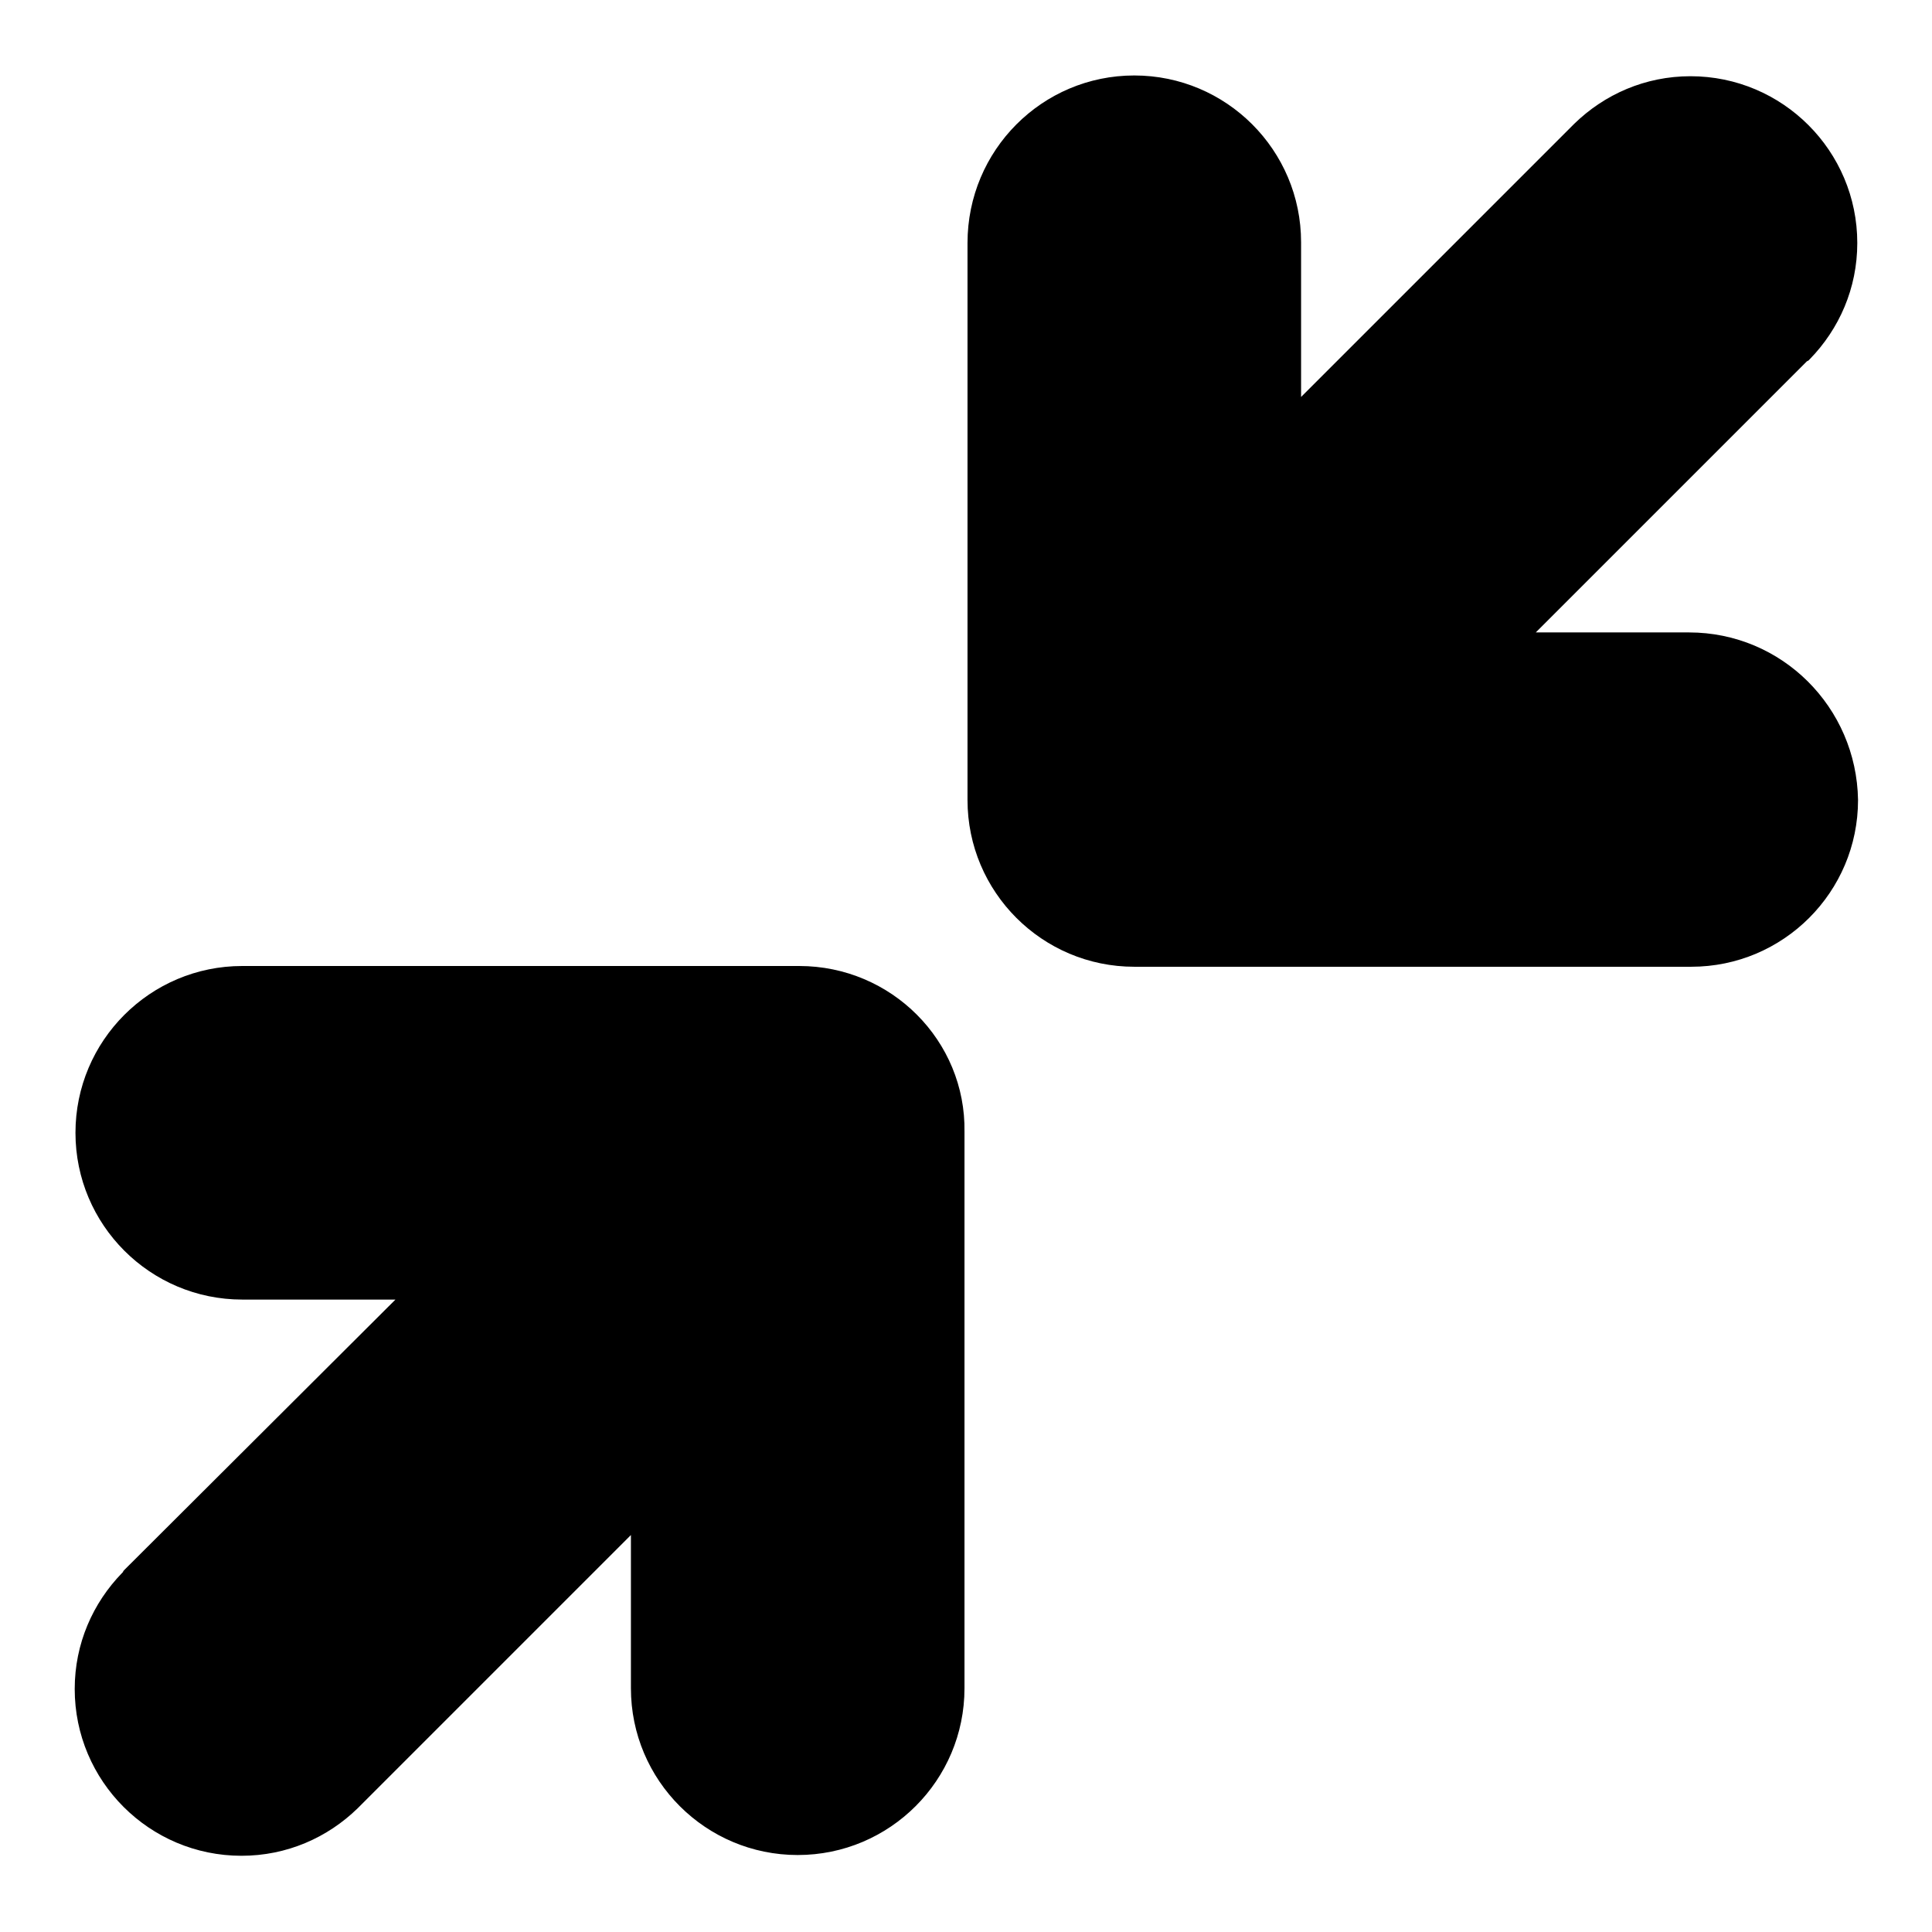 <?xml version="1.0" encoding="utf-8"?>
<!-- Svg Vector Icons : http://www.onlinewebfonts.com/icon -->
<!DOCTYPE svg PUBLIC "-//W3C//DTD SVG 1.1//EN" "http://www.w3.org/Graphics/SVG/1.1/DTD/svg11.dtd">
<svg version="1.1" xmlns="http://www.w3.org/2000/svg" xmlns:xlink="http://www.w3.org/1999/xlink" x="0px" y="0px" viewBox="0 0 256 256" enable-background="new 0 0 256 256" xml:space="preserve">
<g><g><path fill="#000000" d="M105.9,128H32.1c-12.2,0-22.1,9.9-22.1,22.1c0,12.2,9.9,22.1,22.1,22.1h20.3l-35.9,35.8c-0.1,0.1-0.2,0.2-0.2,0.3l-0.1,0.1v0c-3.9,4-6.3,9.4-6.3,15.4c0,12.2,9.9,22.1,22.1,22.1c6,0,11.4-2.4,15.4-6.3l0,0l36.2-36.2v20.3c0,12.2,9.9,22.1,22.1,22.1s22.1-9.9,22.1-22.1v-73.7C128,137.9,118.1,128,105.9,128z M223.8,83.8h-20.3l35.9-35.9c0,0,0.1-0.1,0.2-0.1l0.2-0.2l0,0c3.9-4,6.3-9.4,6.3-15.4c0-12.2-9.9-22.1-22.1-22.1c-6,0-11.4,2.4-15.4,6.3l0,0l-36.2,36.2V32.1c0-12.2-9.9-22.1-22.1-22.1c-12.2,0-22.1,9.9-22.1,22.2v73.8c0,12.2,9.9,22.1,22.1,22.1h73.8c12.2,0,22.1-9.9,22.1-22.1C246,93.7,236.1,83.8,223.8,83.8z"/></g></g>
</svg>